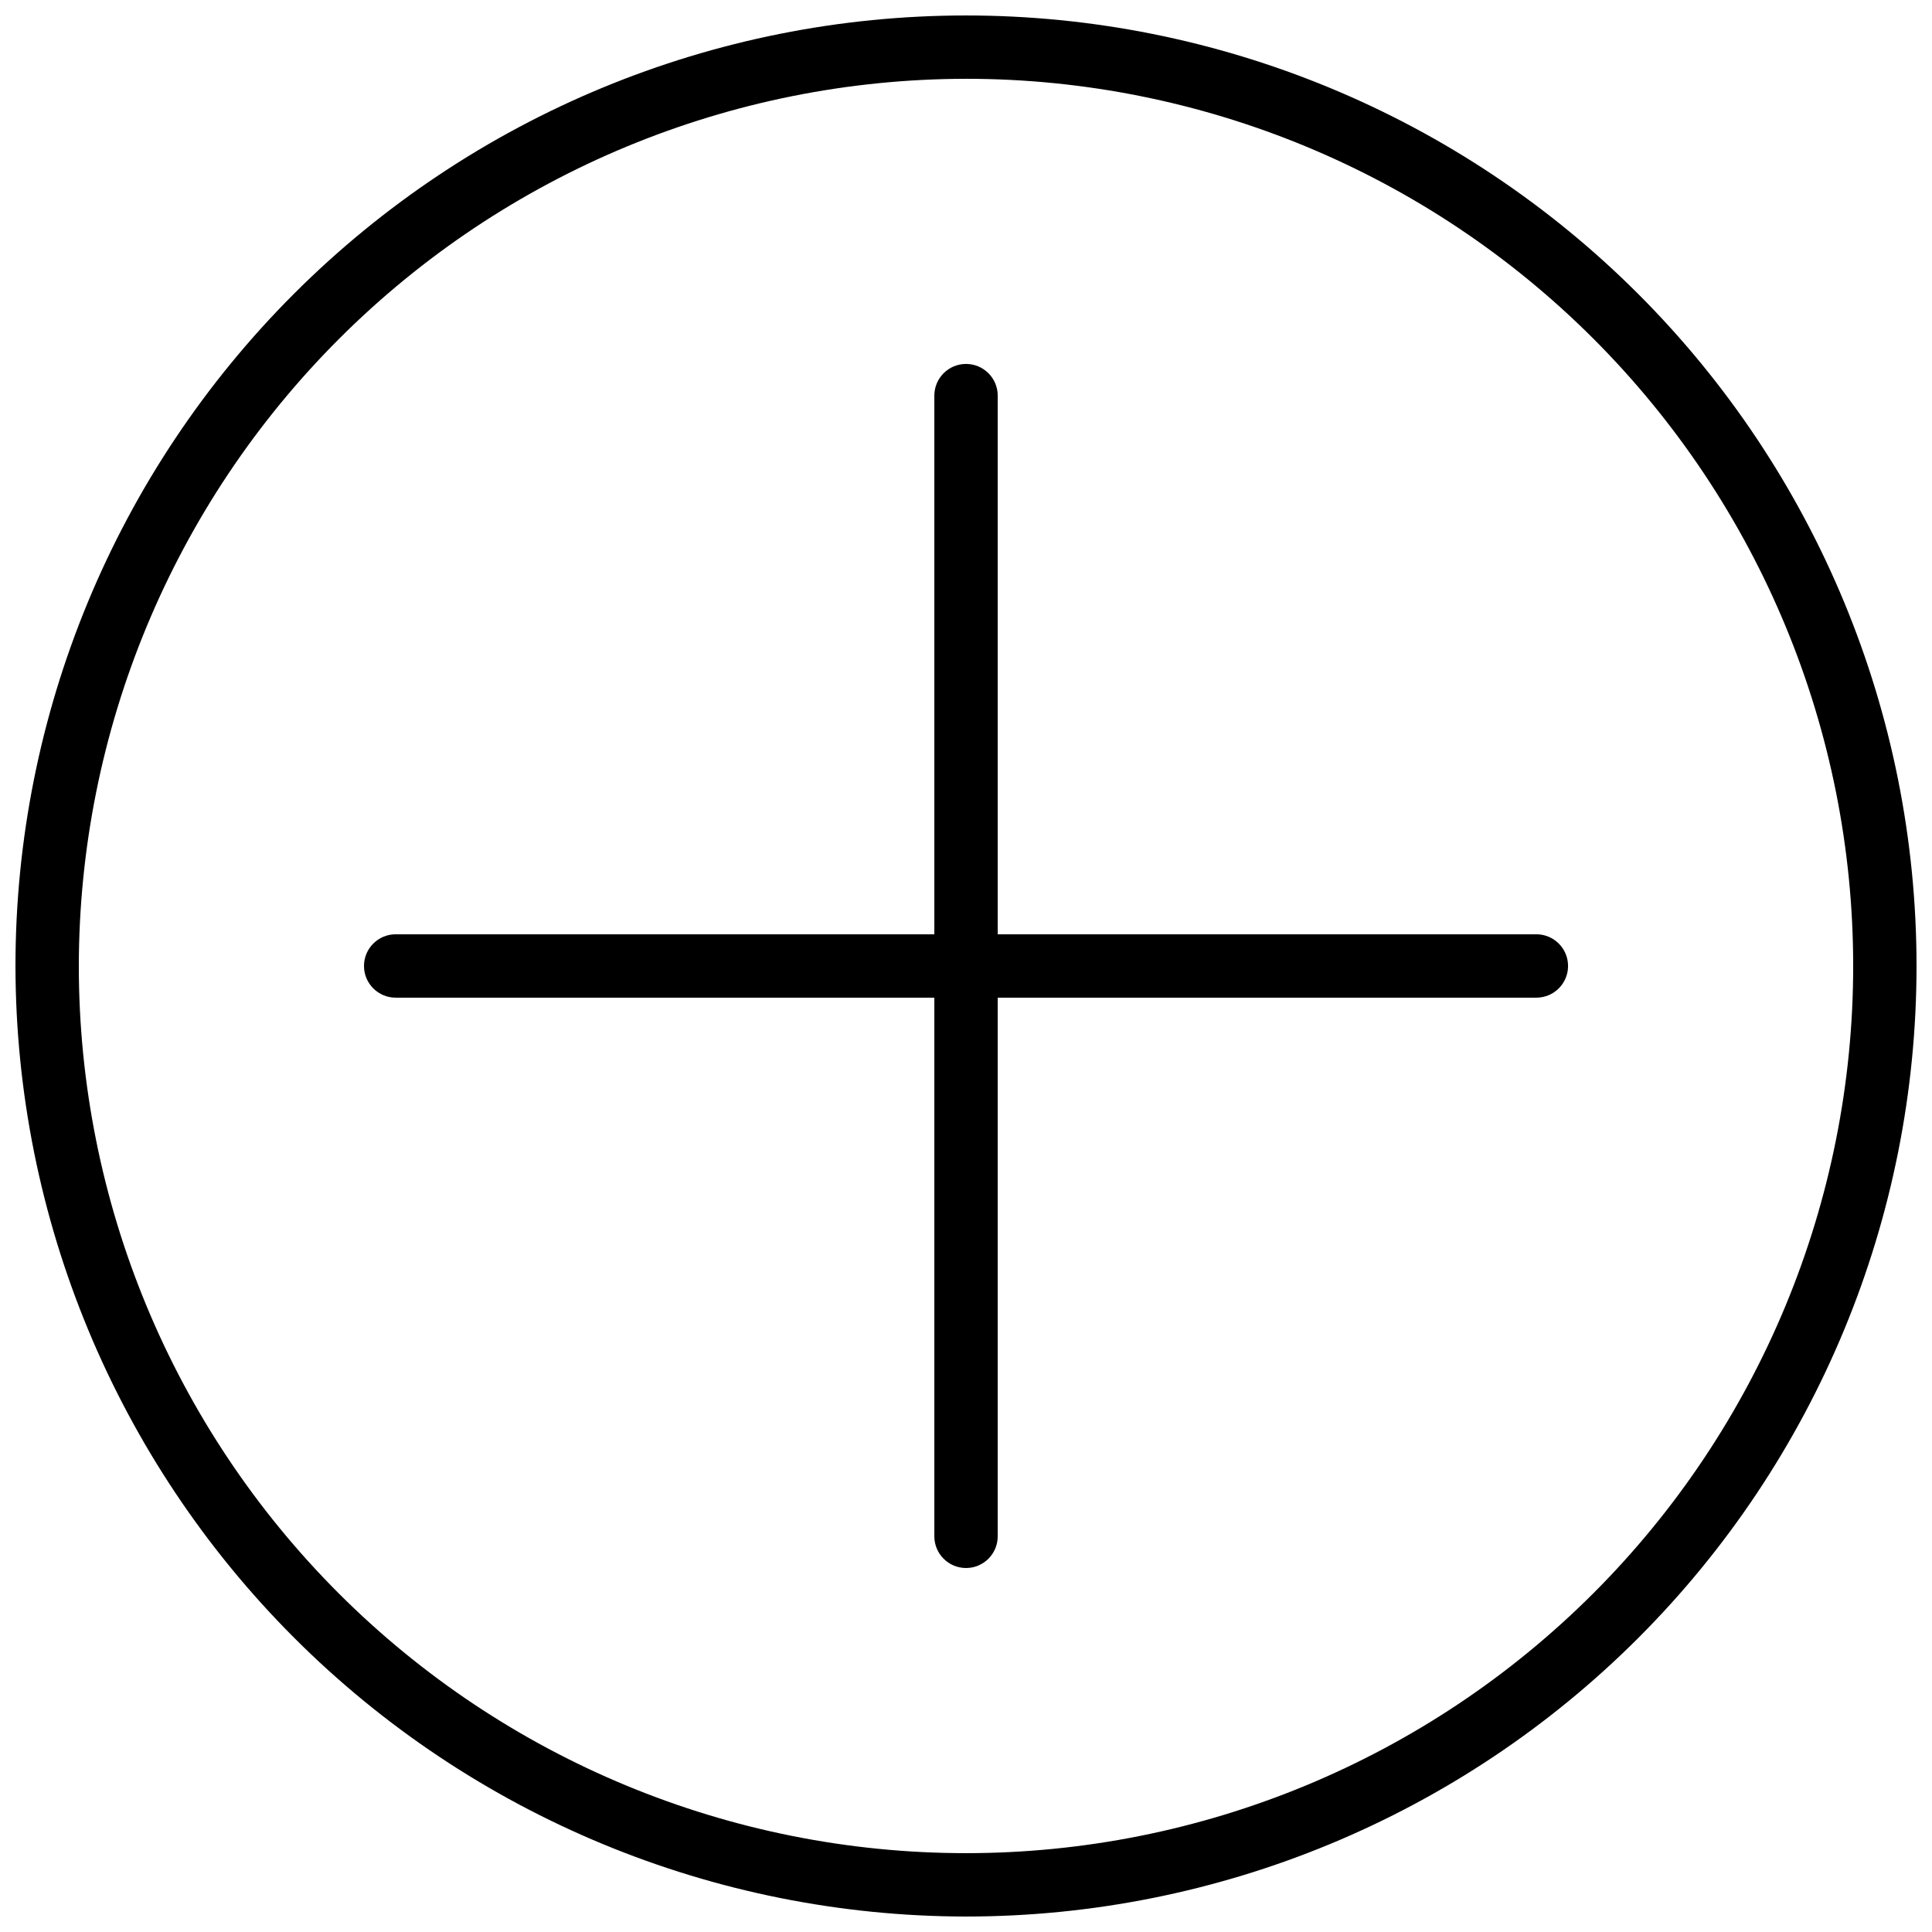 <?xml version="1.0" encoding="UTF-8"?>
<!-- Uploaded to: SVG Find, www.svgrepo.com, Generator: SVG Find Mixer Tools -->
<svg width="800px" height="800px" version="1.1" viewBox="144 144 512 512" xmlns="http://www.w3.org/2000/svg">
 <defs>
  <clipPath id="a">
   <path d="m148.09 148.09h503.81v503.81h-503.81z"/>
  </clipPath>
 </defs>
 <g clip-path="url(#a)">
  <path d="m400 651.9c66.809 0 130.88-26.539 178.12-73.781 47.242-47.242 73.781-111.31 73.781-178.12 0-66.812-26.539-130.88-73.781-178.12-47.242-47.242-111.31-73.781-178.12-73.781-66.812 0-130.88 26.539-178.12 73.781s-73.781 111.31-73.781 178.12c0.074 66.785 26.641 130.81 73.863 178.04 47.227 47.223 111.25 73.789 178.04 73.863zm0-487.02c62.355 0 122.16 24.77 166.25 68.863 44.094 44.09 68.863 103.89 68.863 166.25s-24.77 122.16-68.863 166.25c-44.09 44.094-103.89 68.863-166.25 68.863s-122.16-24.77-166.25-68.863c-44.094-44.09-68.863-103.89-68.863-166.25 0.07-62.336 24.863-122.09 68.941-166.17s103.84-68.871 166.17-68.941z"/>
 </g>
 <path d="m248.86 408.39h142.75v142.75c0 4.637 3.758 8.398 8.398 8.398 4.637 0 8.395-3.762 8.395-8.398v-142.75h142.75c4.637 0 8.398-3.758 8.398-8.395 0-4.641-3.762-8.398-8.398-8.398h-142.75v-142.75c0-4.637-3.758-8.398-8.395-8.398-4.641 0-8.398 3.762-8.398 8.398v142.75h-142.75c-4.637 0-8.398 3.758-8.398 8.398 0 4.637 3.762 8.395 8.398 8.395z"/>
</svg>